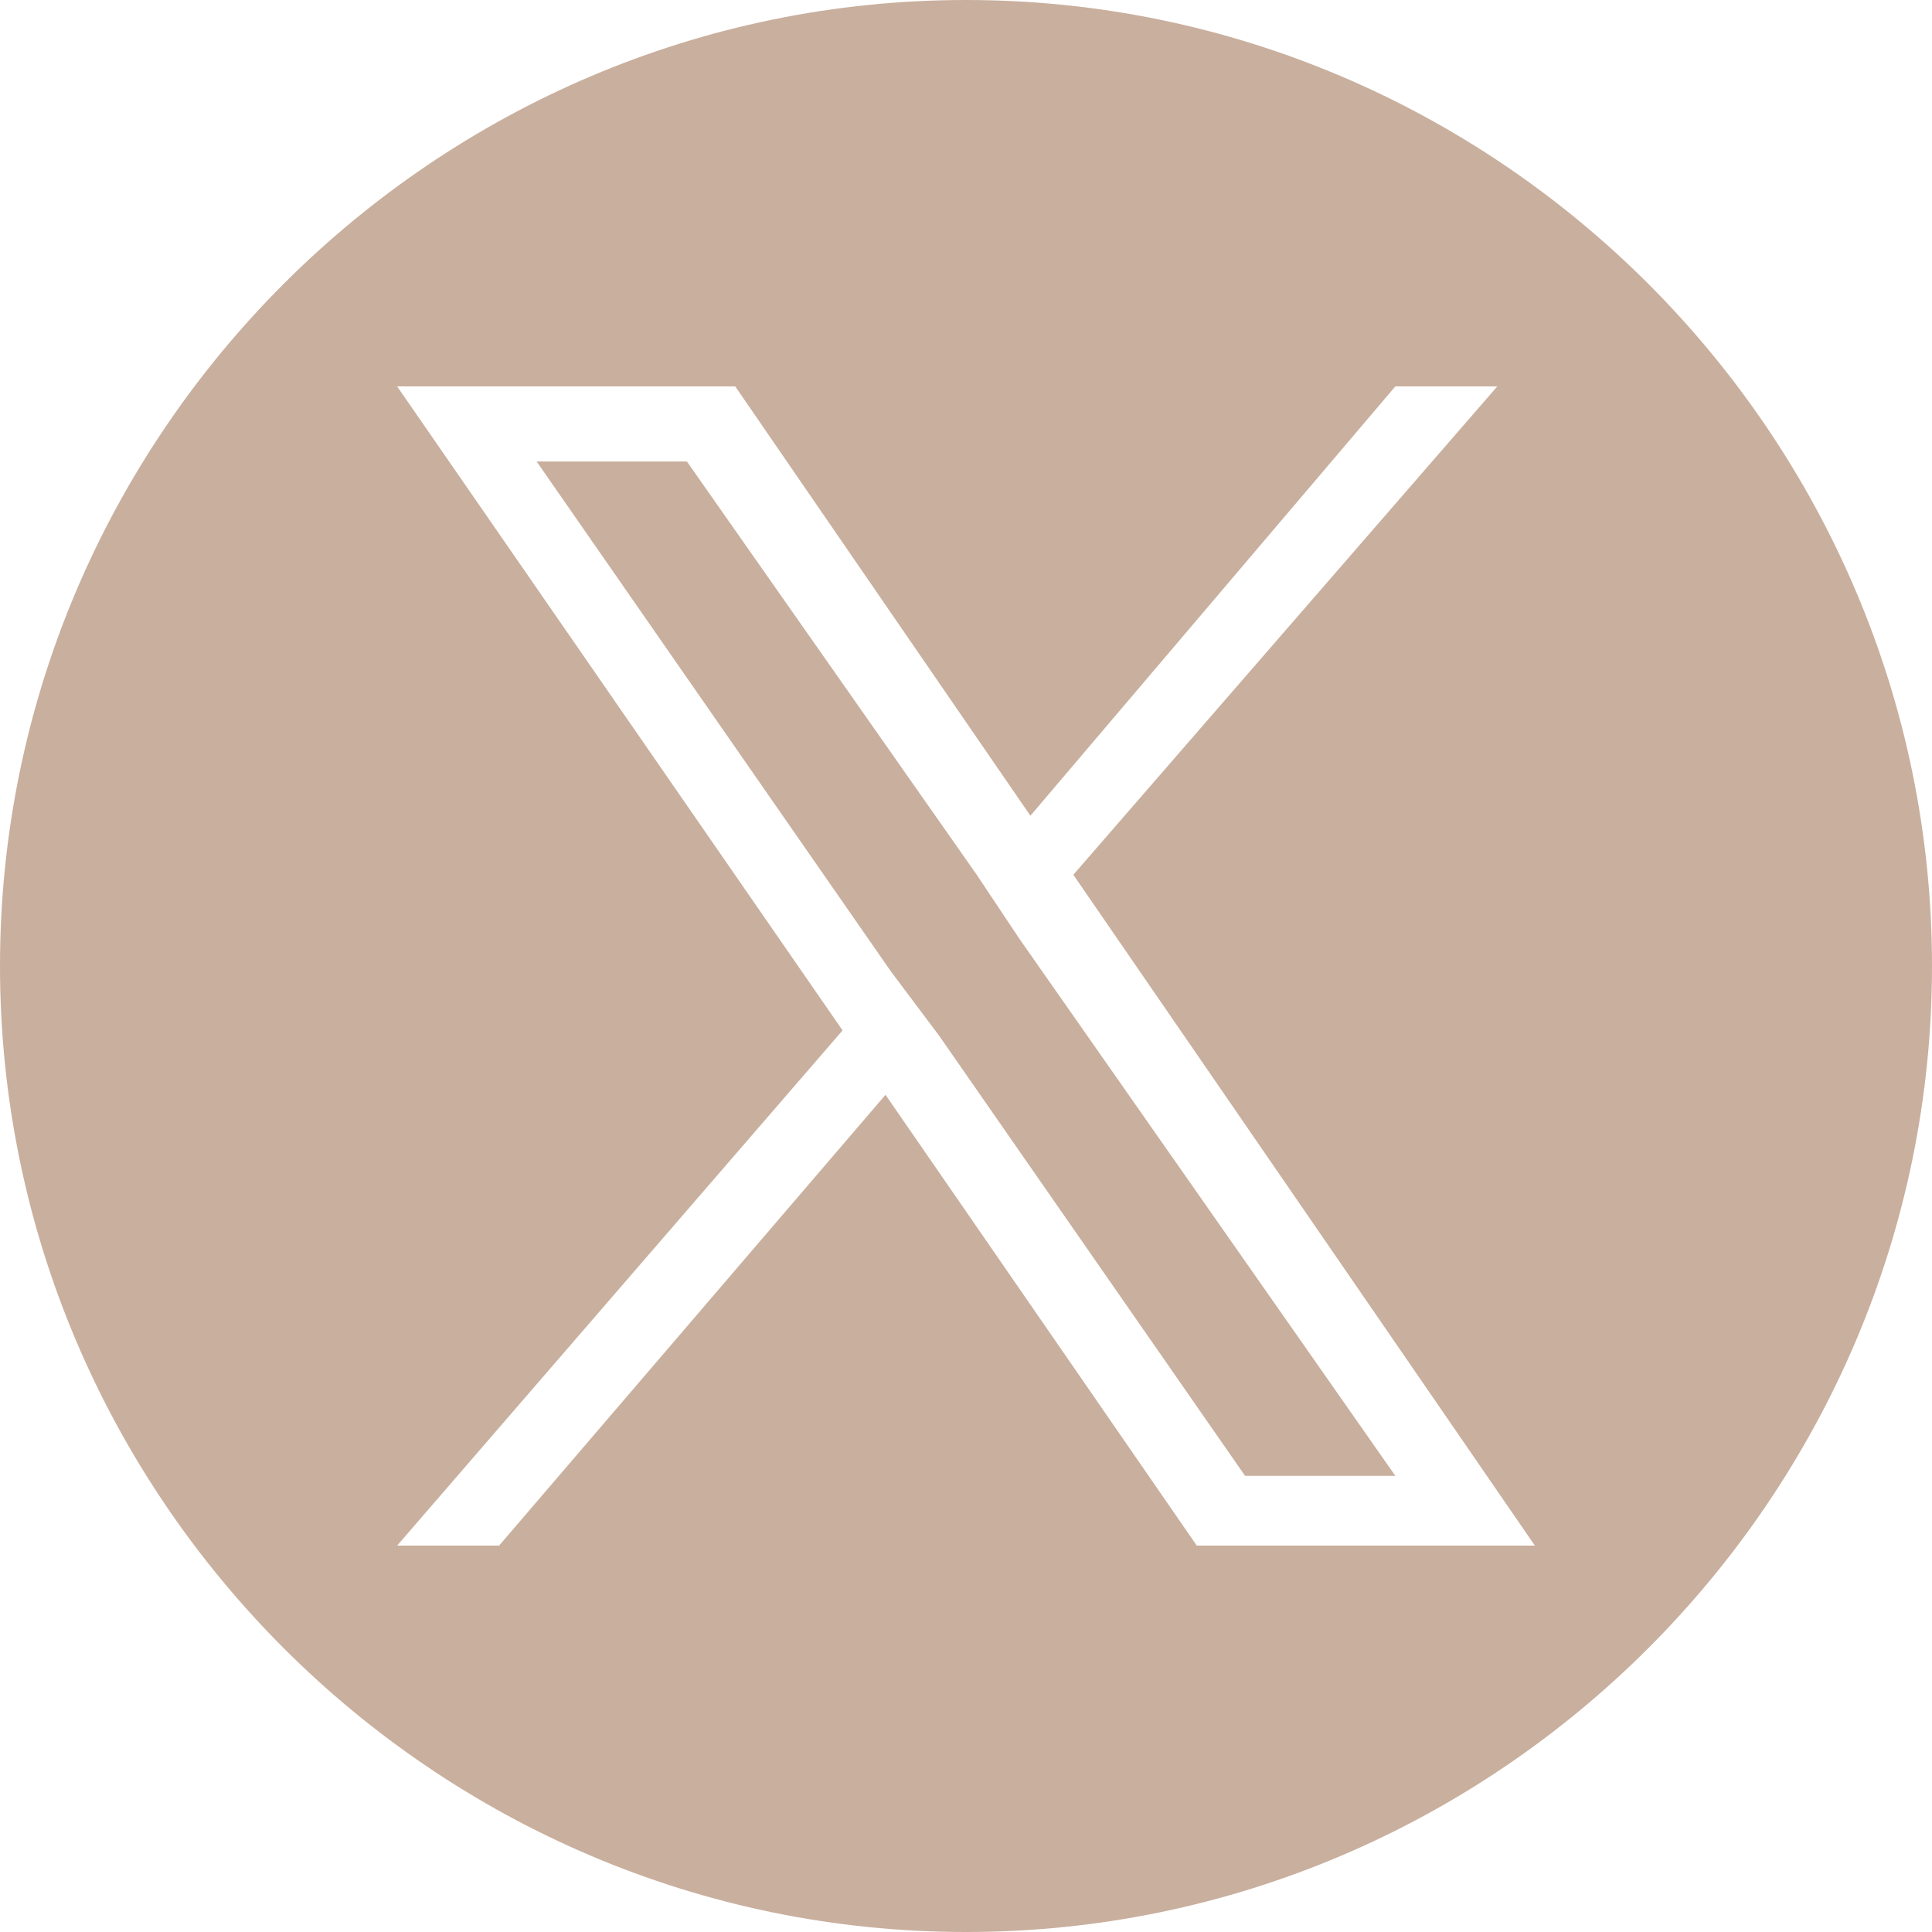 <?xml version="1.0" encoding="utf-8"?>
<!-- Generator: Adobe Illustrator 28.0.0, SVG Export Plug-In . SVG Version: 6.00 Build 0)  -->
<svg version="1.1" id="レイヤー_1" xmlns="http://www.w3.org/2000/svg" xmlns:xlink="http://www.w3.org/1999/xlink" x="0px"
	 y="0px" viewBox="0 0 36 36" style="enable-background:new 0 0 36 36;" xml:space="preserve">
<style type="text/css">
	.st0{fill:#C9AF9E;}
</style>
<g>
	<polygon class="st0" points="18.2,16.3 12.8,8.6 10,8.6 16.6,18.1 17.5,19.3 17.5,19.3 23.2,27.5 26,27.5 19,17.5 	"/>
	<path class="st0" d="M18,0C8.1,0,0,8.1,0,18s8.1,18,18,18s18-8.1,18-18S27.9,0,18,0z M22.3,28.8l-5.8-8.4l-7.2,8.4H7.4l8.3-9.6
		l-8.3-12h6.3l5.5,8l6.8-8h1.9L20,16.3l0,0l8.6,12.5H22.3z"/>
</g>
</svg>
